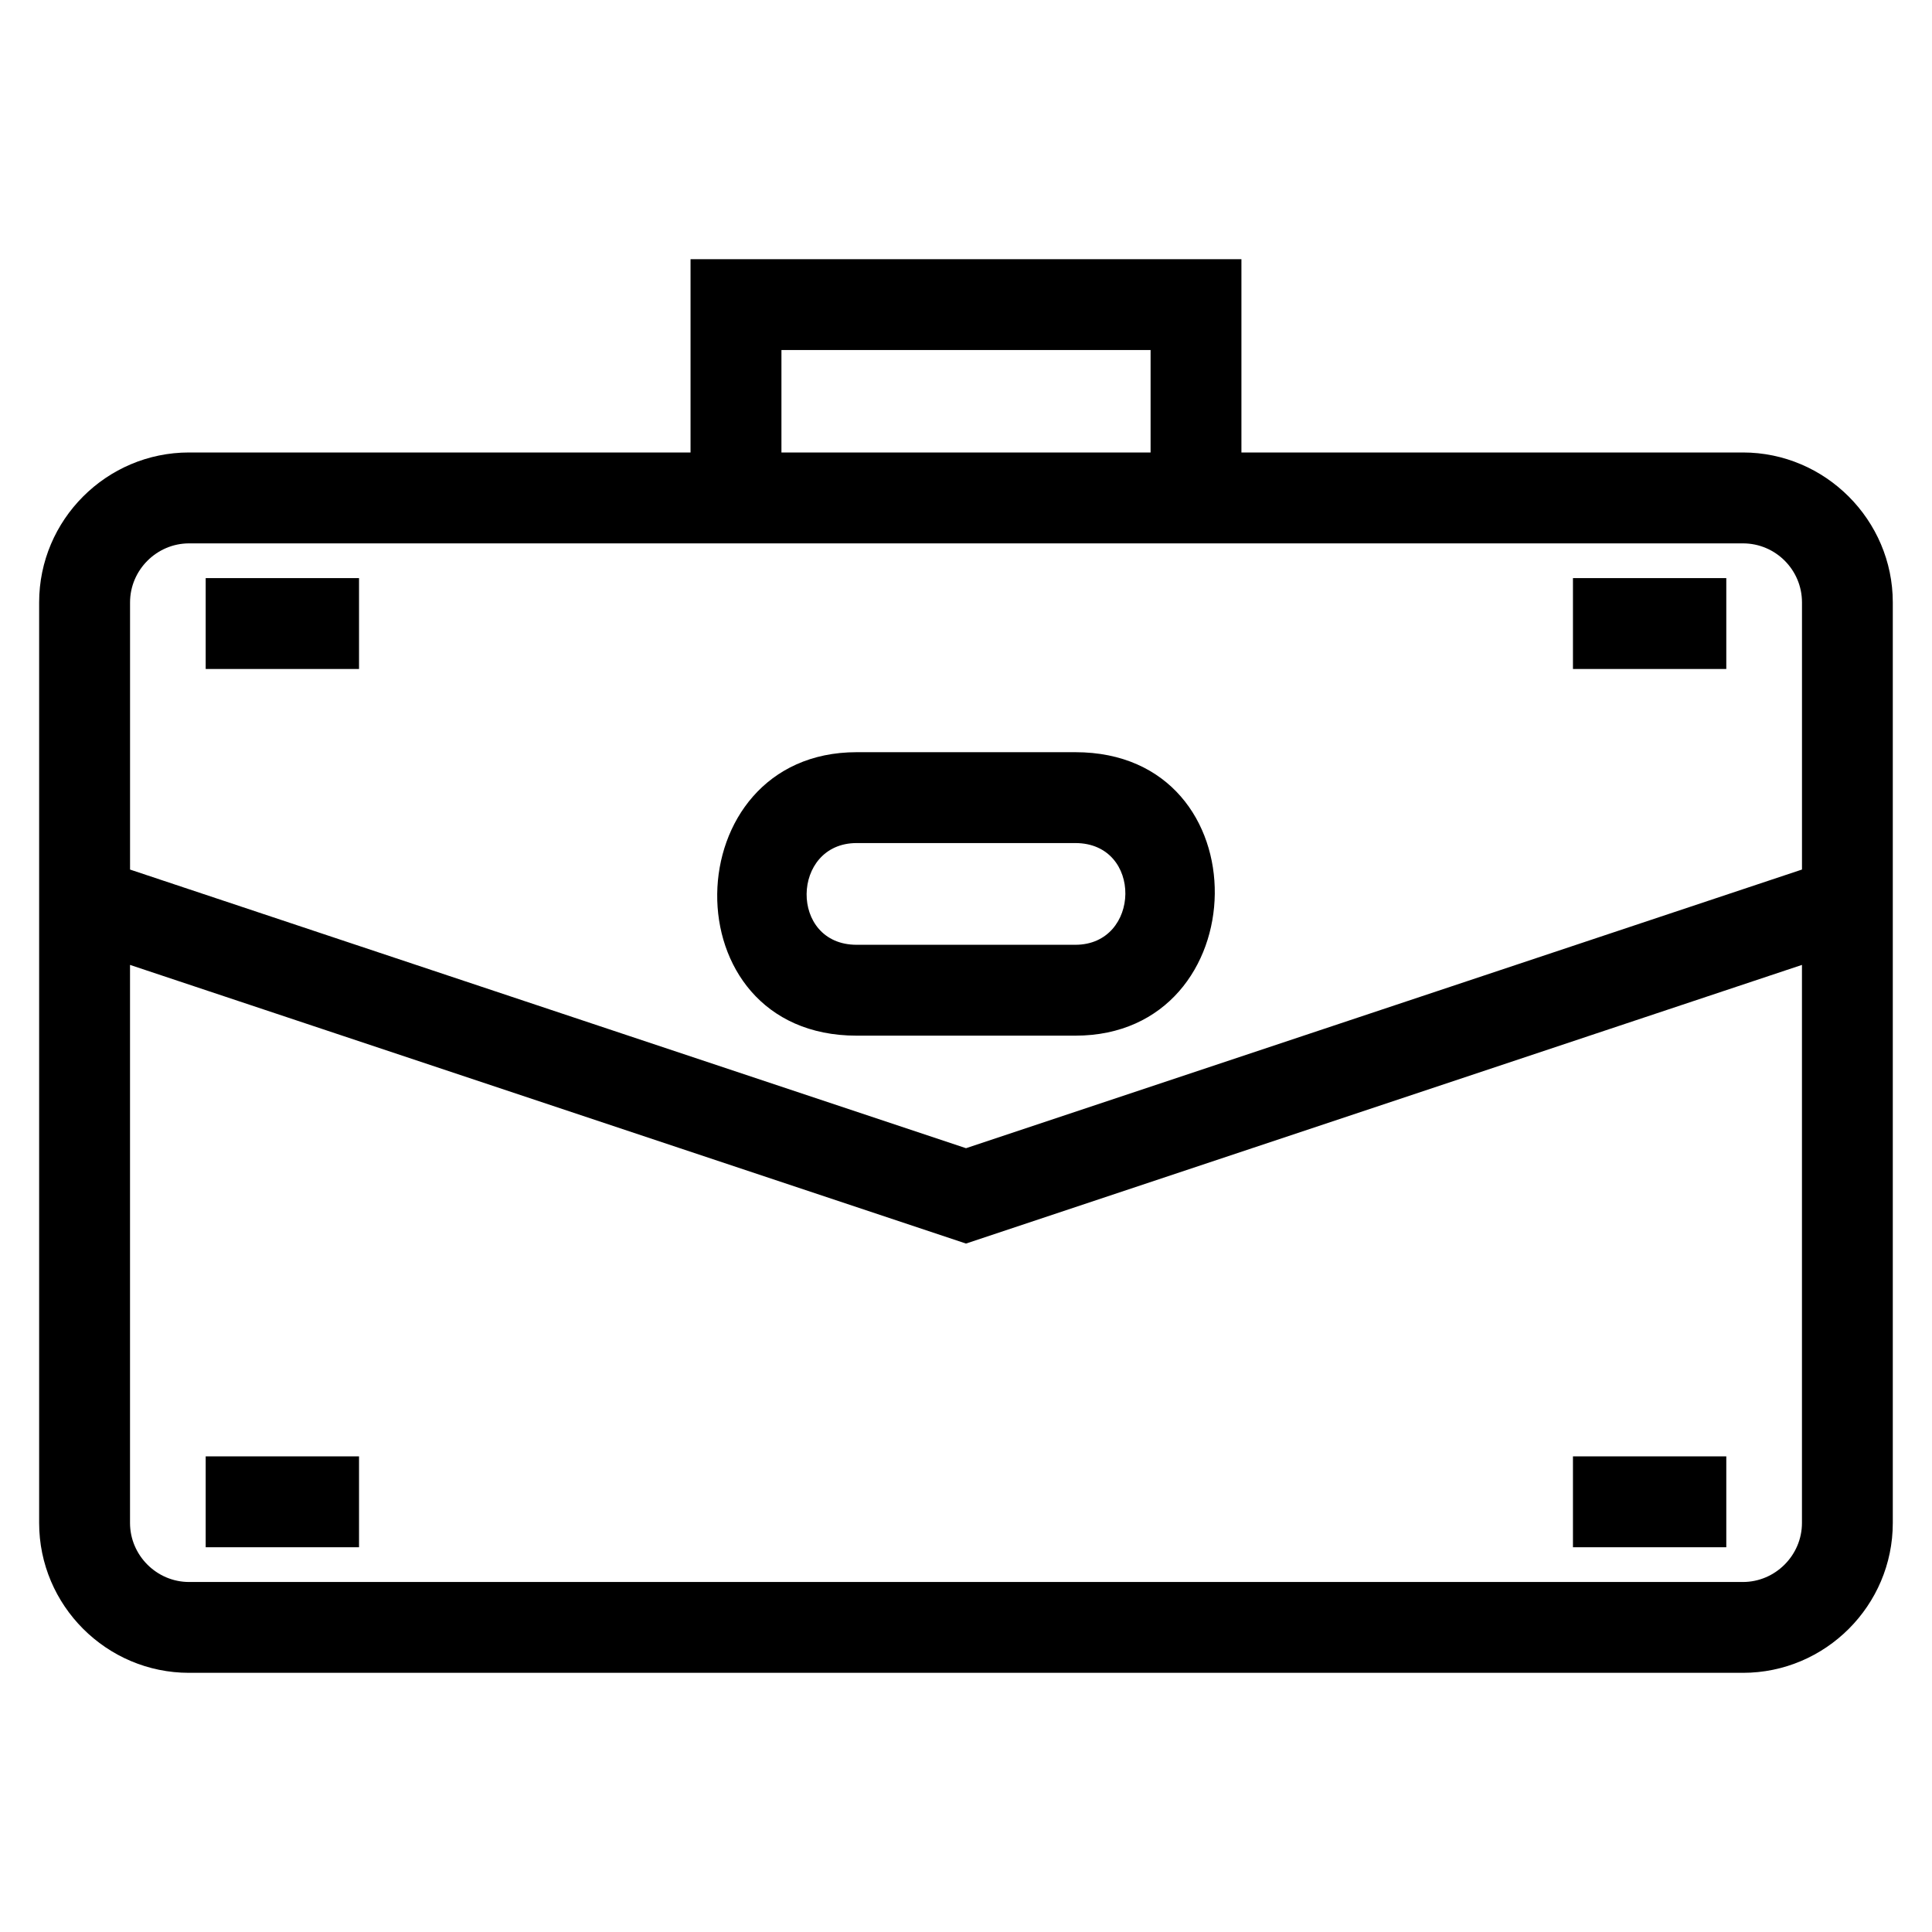 <?xml version="1.0" encoding="UTF-8"?>
<!-- Uploaded to: SVG Repo, www.svgrepo.com, Generator: SVG Repo Mixer Tools -->
<svg fill="#000000" width="800px" height="800px" version="1.1" viewBox="144 144 512 512" xmlns="http://www.w3.org/2000/svg">
 <path d="m194.1 263.91h132.9v-51.227h145.99v51.227h132.9c21.816 0 39.719 17.91 39.719 39.727v243.96c0 21.875-17.848 39.719-39.719 39.719h-411.79c-21.875 0-39.727-17.848-39.727-39.719v-243.96c0-21.875 17.852-39.727 39.727-39.727zm4.41 266.04h40.637v24.082h-40.637zm362.34 0h40.637v24.082h-40.637zm-362.34-232.74h40.637v24.074h-40.637zm362.34 0h40.637v24.074h-40.637zm-209.76-33.293h97.828v-27.152h-97.828zm-156.98 24.082c-8.582 0-15.645 7.062-15.645 15.645v70.801l221.54 73.84 221.54-73.848v-70.793c0-8.633-7.008-15.645-15.645-15.645h-411.79zm176.91 55.34h57.957c50.129 0 48.414 75.121 0 75.121h-57.957c-50.133 0-48.402-75.121 0-75.121zm57.957 24.082h-57.957c-17.41 0-17.945 26.957 0 26.957h57.957c17.395 0 17.953-26.957 0-26.957zm192.56 32.289-221.54 73.848-221.54-73.848v147.89c0 8.574 7.062 15.645 15.645 15.645h411.79c8.574 0 15.645-7.07 15.645-15.645z"/>
</svg>